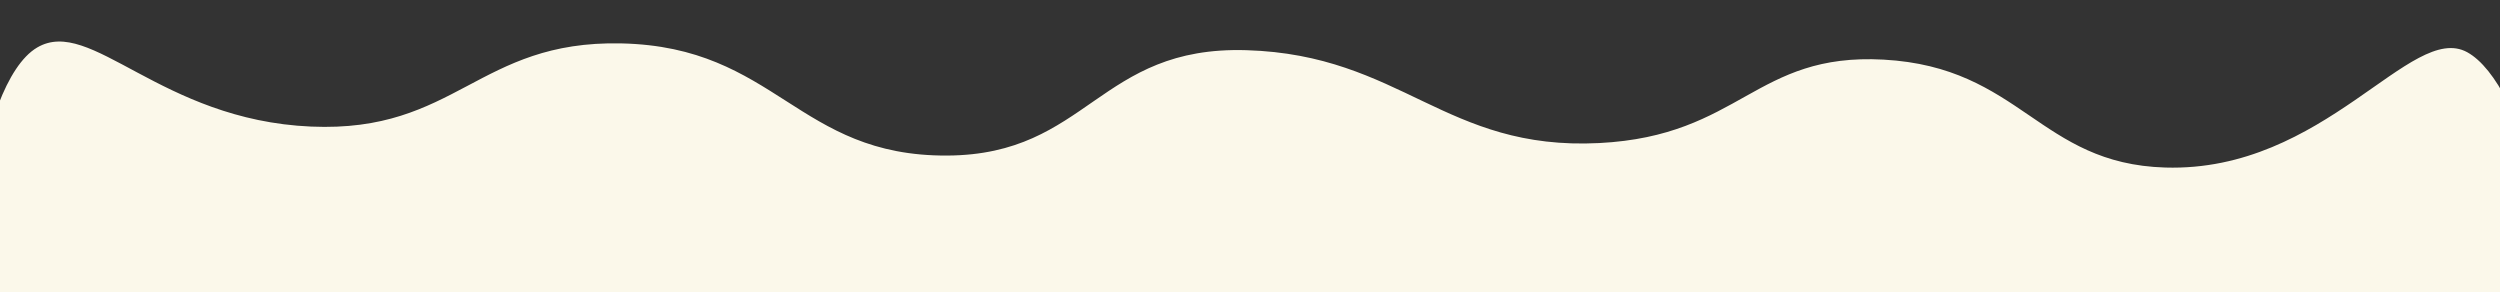 <svg width="1402" height="164" viewBox="0 0 1402 164" fill="none" xmlns="http://www.w3.org/2000/svg">
<rect x="0" y="0" width="1402" height="164" fill="#333333" stroke="none"/>
<g clip-path="url(#clip0_48_2)">
<path d="M1383.59 29.268C1352.12 12.038 1303.74 96.628 1214.28 93.958C1143.49 91.848 1133.39 37.678 1056.32 33.438C984.059 29.468 976.249 76.178 896.849 80.228C810.269 84.638 785.998 30.798 699.068 28.148C616.048 25.618 610.168 86.778 531.288 87.238C447.048 87.728 435.469 26.198 348.35 24.338C267.97 22.618 255.86 74.518 174.45 70.988C89.73 67.308 51 8.858 20.82 26.658C-13.52 46.918 -27.9 172.878 -8.65 219.508C117.13 524.298 1245.28 542.708 1412.5 219.508C1445.85 155.068 1415.66 46.828 1383.59 29.268Z" fill="#FBF8EA"/>
</g>
<defs>
<clipPath id="clip0_48_2">
<rect width="1402" height="164" fill="white" transform="translate(1402 164) rotate(180)"/>
</clipPath>
</defs>
</svg>
